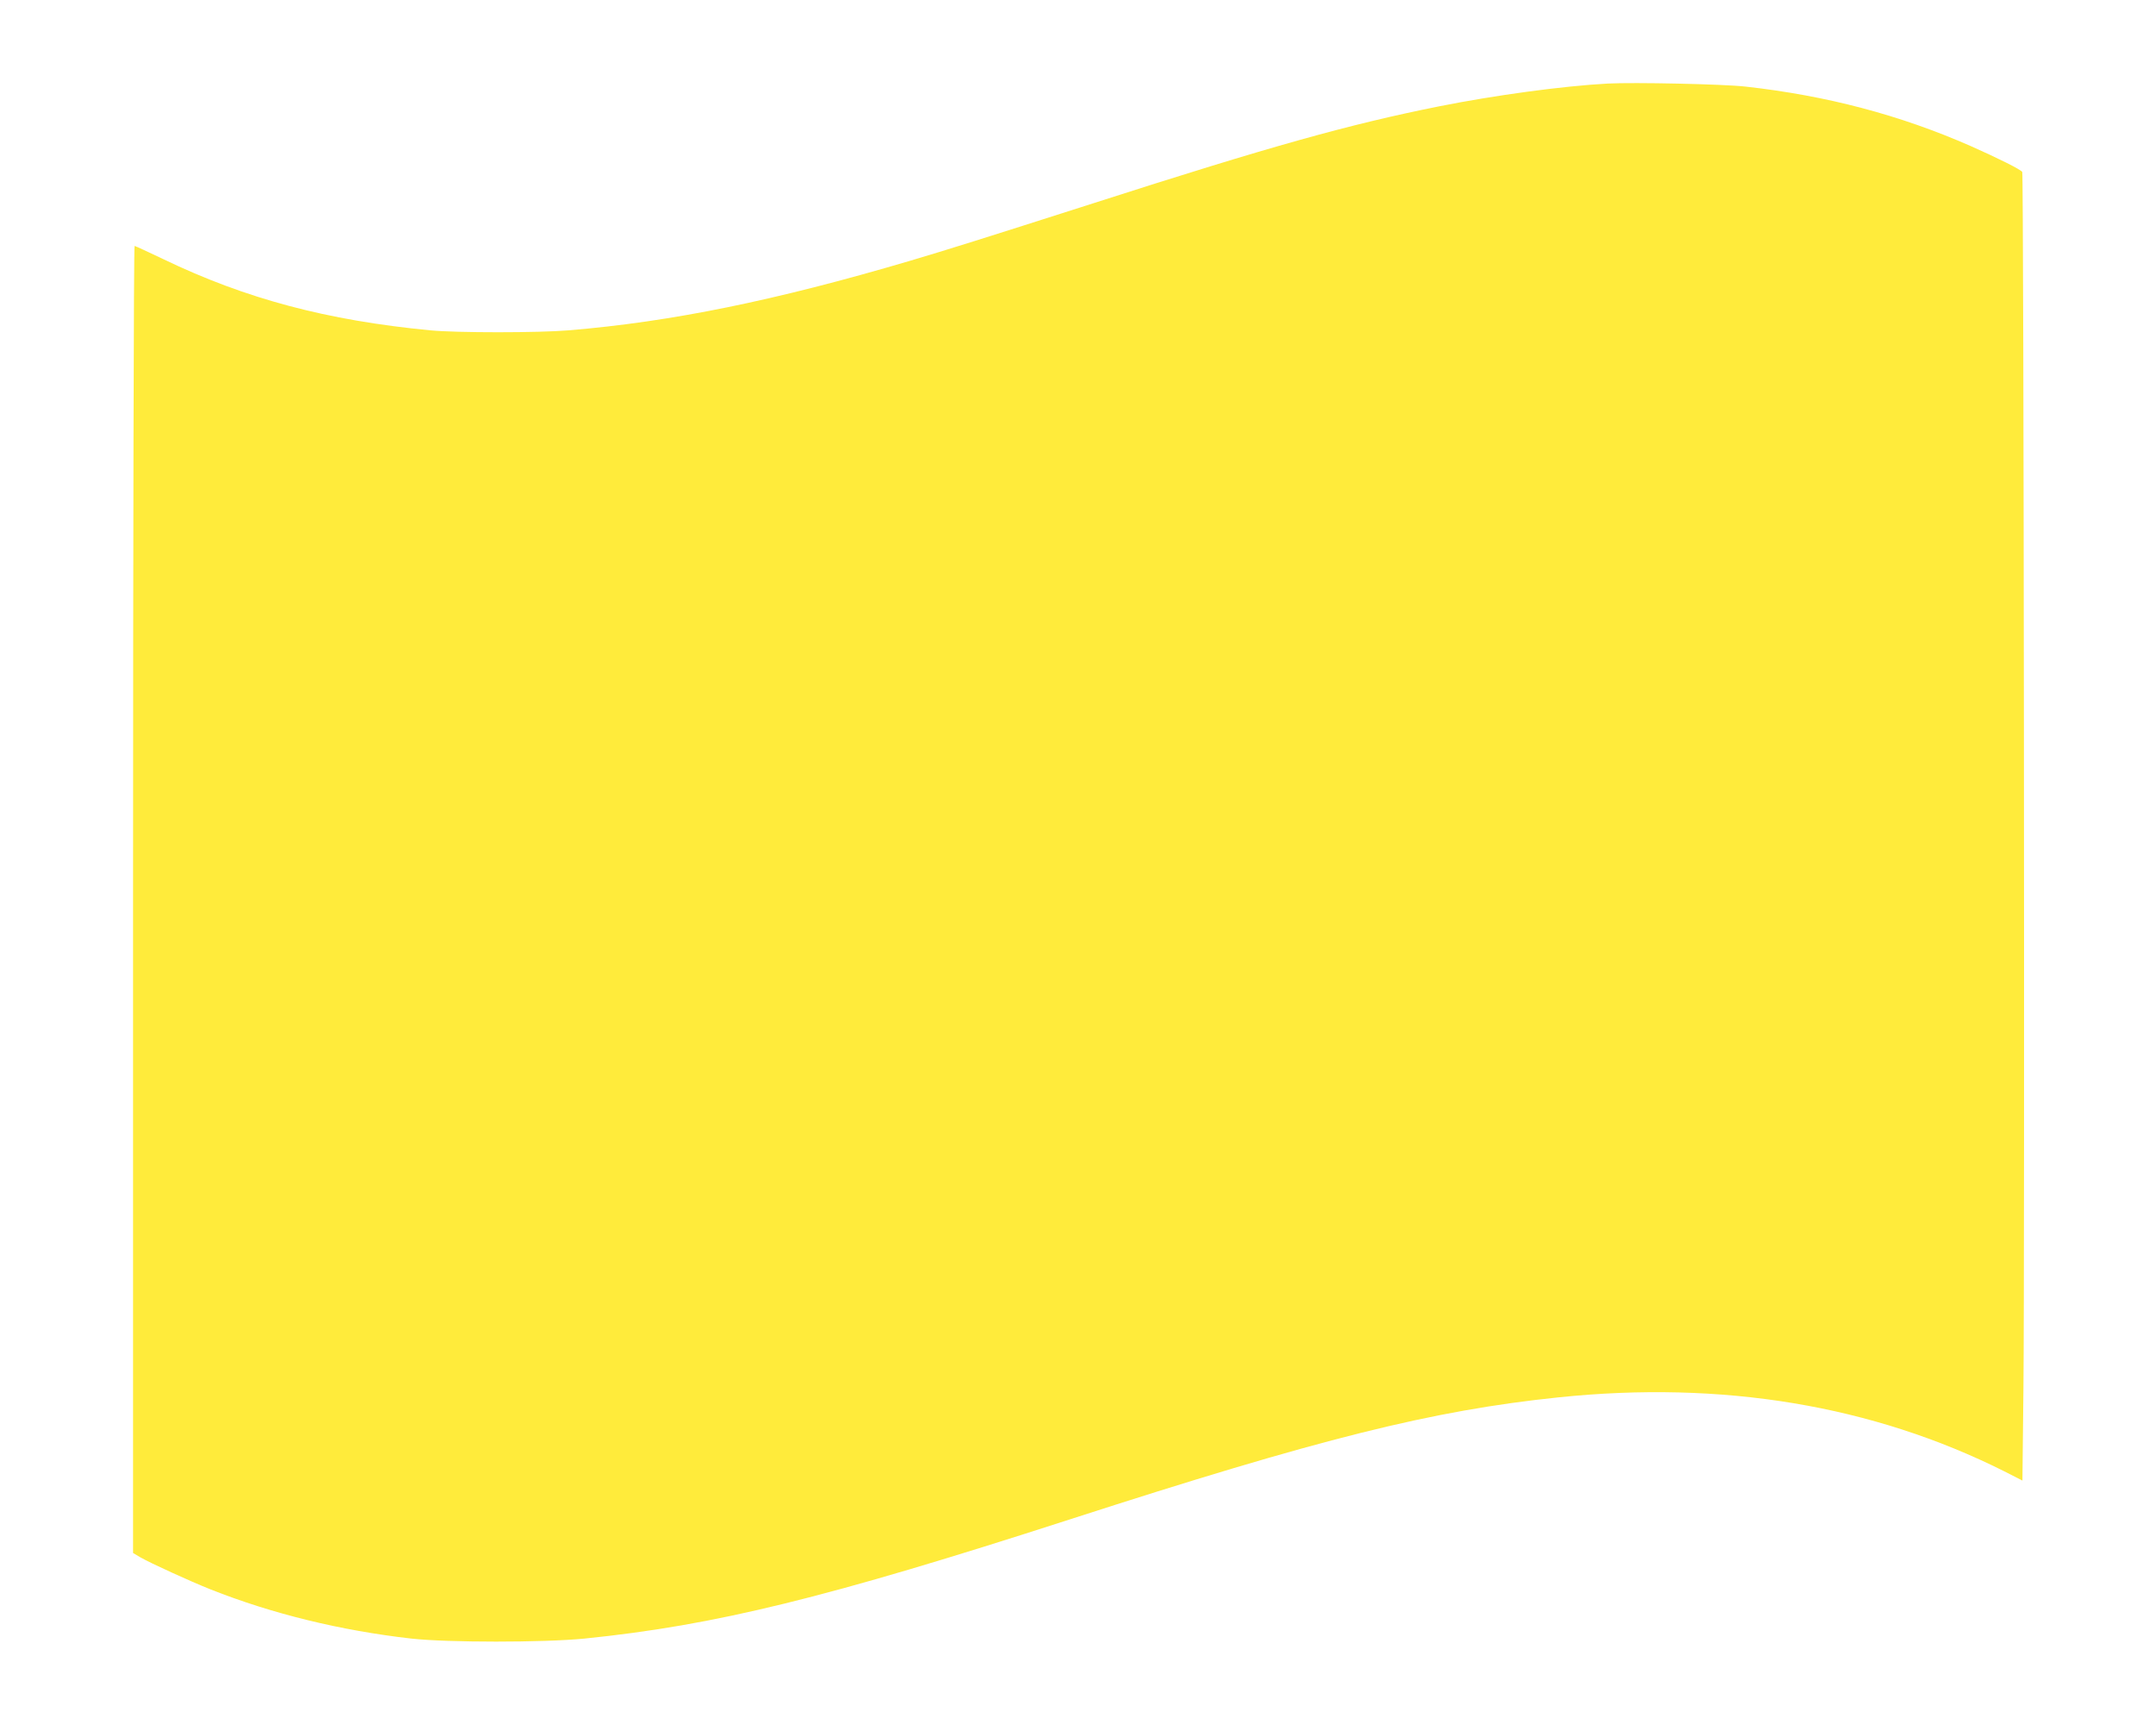 <?xml version="1.0" standalone="no"?>
<!DOCTYPE svg PUBLIC "-//W3C//DTD SVG 20010904//EN"
 "http://www.w3.org/TR/2001/REC-SVG-20010904/DTD/svg10.dtd">
<svg version="1.0" xmlns="http://www.w3.org/2000/svg"
 width="1280pt" height="1024pt" viewBox="0 0 1280 1024"
 preserveAspectRatio="xMidYMid meet">
<g transform="translate(0,1024) scale(0.1,-0.1)"
fill="#ffeb3b" stroke="none">
<path d="M9545 9744 c-271 -15 -668 -69 -1000 -135 -534 -107 -994 -235 -2049
-574 -685 -219 -854 -272 -1096 -344 -797 -235 -1411 -361 -2025 -412 -179
-15 -664 -15 -820 0 -613 59 -1096 187 -1584 422 -90 43 -168 79 -172 79 -5 0
-9 -1743 -9 -3880 l0 -3879 44 -26 c57 -33 293 -141 416 -190 366 -145 771
-244 1192 -292 217 -24 784 -24 1028 0 777 79 1437 241 2880 707 1488 481
2152 647 2903 725 972 101 1864 -47 2646 -439 l108 -55 6 552 c8 768 2 7201
-7 7216 -9 15 -142 81 -306 154 -419 184 -853 299 -1337 353 -133 15 -662 26
-818 18z"/>
</g>
</svg>
